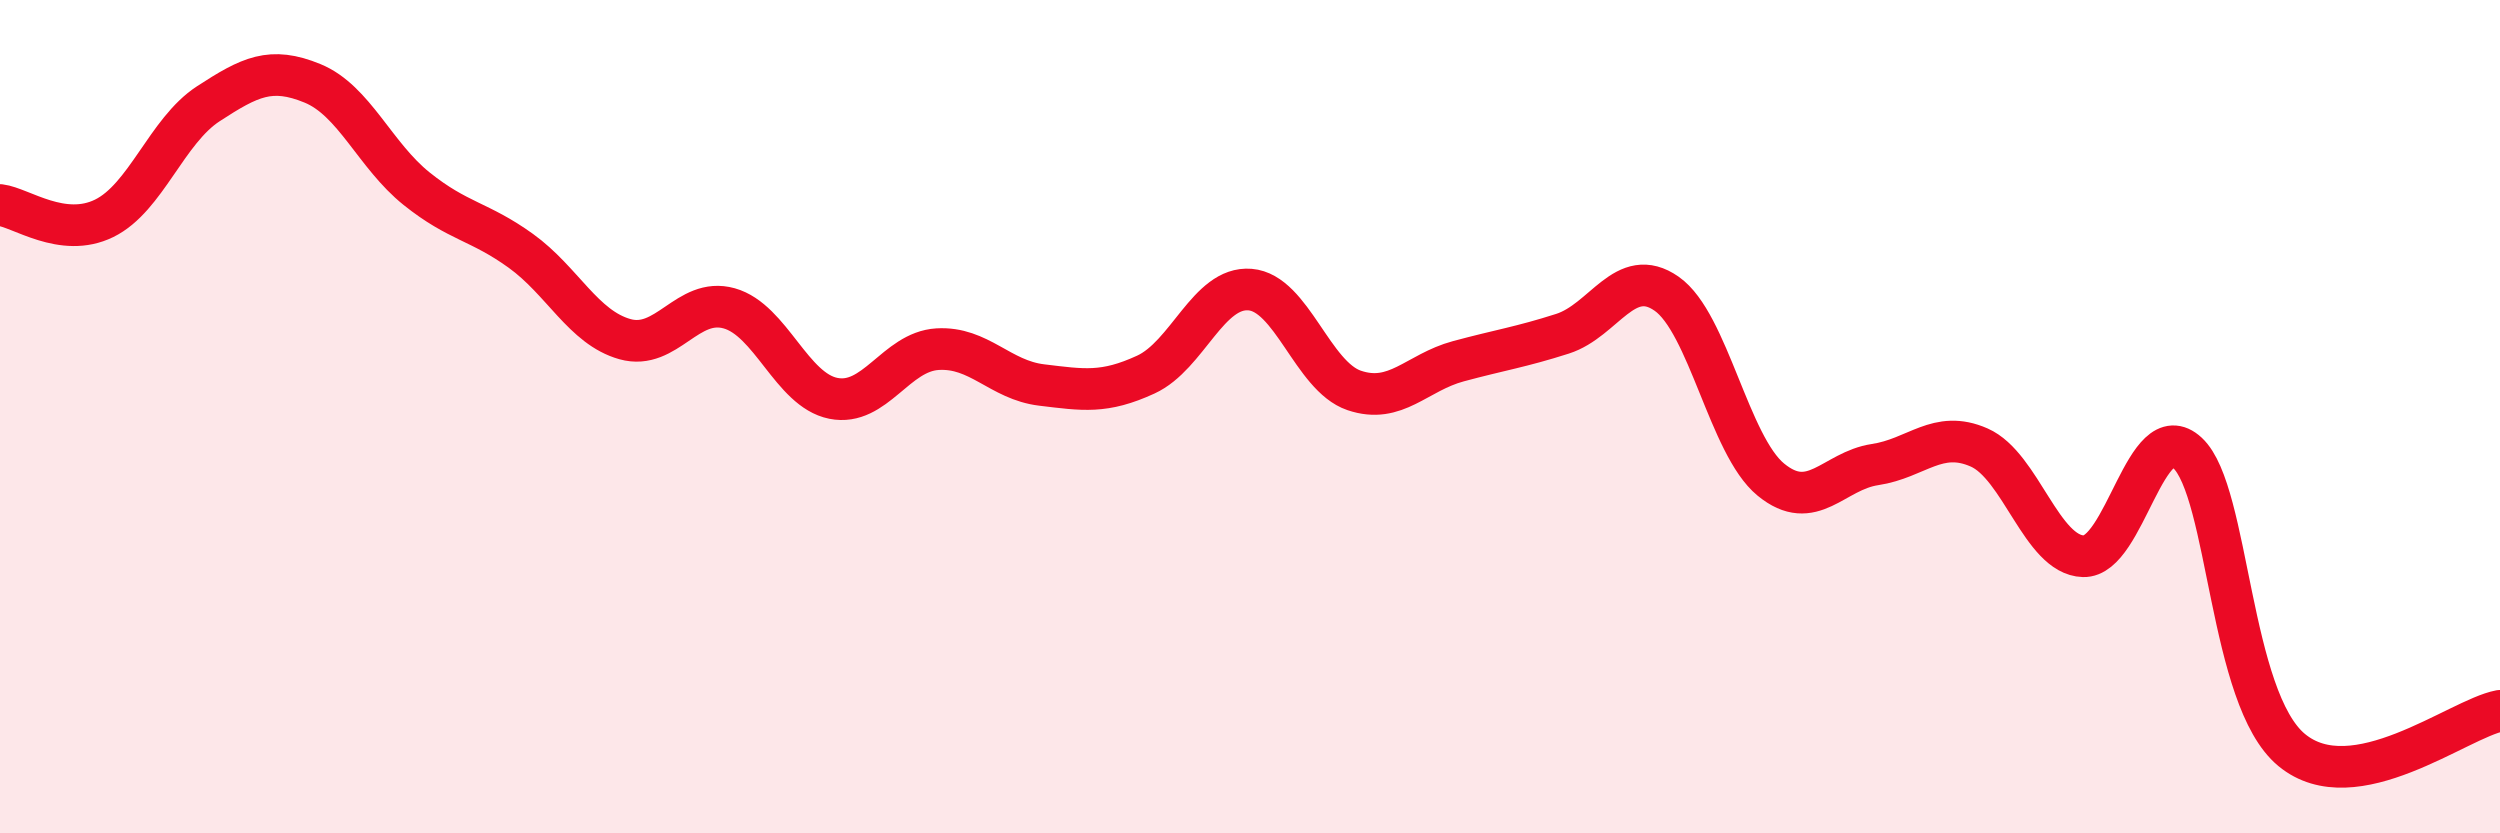 
    <svg width="60" height="20" viewBox="0 0 60 20" xmlns="http://www.w3.org/2000/svg">
      <path
        d="M 0,4.92 C 0.5,4.98 1.5,5.73 2.5,5.24 C 3.5,4.75 4,3.14 5,2.49 C 6,1.84 6.5,1.59 7.5,2 C 8.5,2.41 9,3.73 10,4.53 C 11,5.33 11.5,5.3 12.5,6.02 C 13.5,6.74 14,7.86 15,8.14 C 16,8.42 16.5,7.12 17.5,7.4 C 18.5,7.68 19,9.36 20,9.56 C 21,9.76 21.5,8.44 22.5,8.38 C 23.5,8.32 24,9.12 25,9.24 C 26,9.36 26.5,9.45 27.5,8.99 C 28.5,8.53 29,6.87 30,6.95 C 31,7.03 31.5,9.03 32.5,9.37 C 33.5,9.71 34,8.94 35,8.67 C 36,8.4 36.5,8.33 37.5,8.01 C 38.5,7.69 39,6.35 40,7.05 C 41,7.75 41.5,10.69 42.5,11.51 C 43.5,12.33 44,11.3 45,11.15 C 46,11 46.5,10.3 47.5,10.74 C 48.5,11.18 49,13.32 50,13.35 C 51,13.38 51.5,9.94 52.5,10.87 C 53.5,11.8 53.5,16.76 55,18 C 56.5,19.24 59,17.25 60,17.06L60 20L0 20Z"
        fill="#EB0A25"
        opacity="0.1"
        stroke-linecap="round"
        stroke-linejoin="round"
      />
      <path
        d="M 0,4.92 C 0.5,4.98 1.5,5.73 2.5,5.24 C 3.5,4.75 4,3.14 5,2.49 C 6,1.84 6.5,1.59 7.5,2 C 8.5,2.41 9,3.73 10,4.53 C 11,5.33 11.5,5.3 12.5,6.02 C 13.5,6.74 14,7.86 15,8.14 C 16,8.42 16.5,7.12 17.5,7.4 C 18.5,7.68 19,9.36 20,9.56 C 21,9.76 21.5,8.44 22.5,8.38 C 23.5,8.32 24,9.12 25,9.24 C 26,9.36 26.5,9.45 27.5,8.99 C 28.5,8.53 29,6.87 30,6.95 C 31,7.03 31.5,9.03 32.5,9.37 C 33.5,9.71 34,8.94 35,8.67 C 36,8.4 36.5,8.33 37.5,8.01 C 38.5,7.69 39,6.35 40,7.05 C 41,7.75 41.5,10.69 42.5,11.51 C 43.5,12.33 44,11.3 45,11.15 C 46,11 46.5,10.3 47.5,10.74 C 48.5,11.18 49,13.32 50,13.35 C 51,13.38 51.5,9.94 52.5,10.87 C 53.5,11.8 53.5,16.76 55,18 C 56.5,19.24 59,17.25 60,17.06"
        stroke="#EB0A25"
        stroke-width="1"
        fill="none"
        stroke-linecap="round"
        stroke-linejoin="round"
      />
    </svg>
  